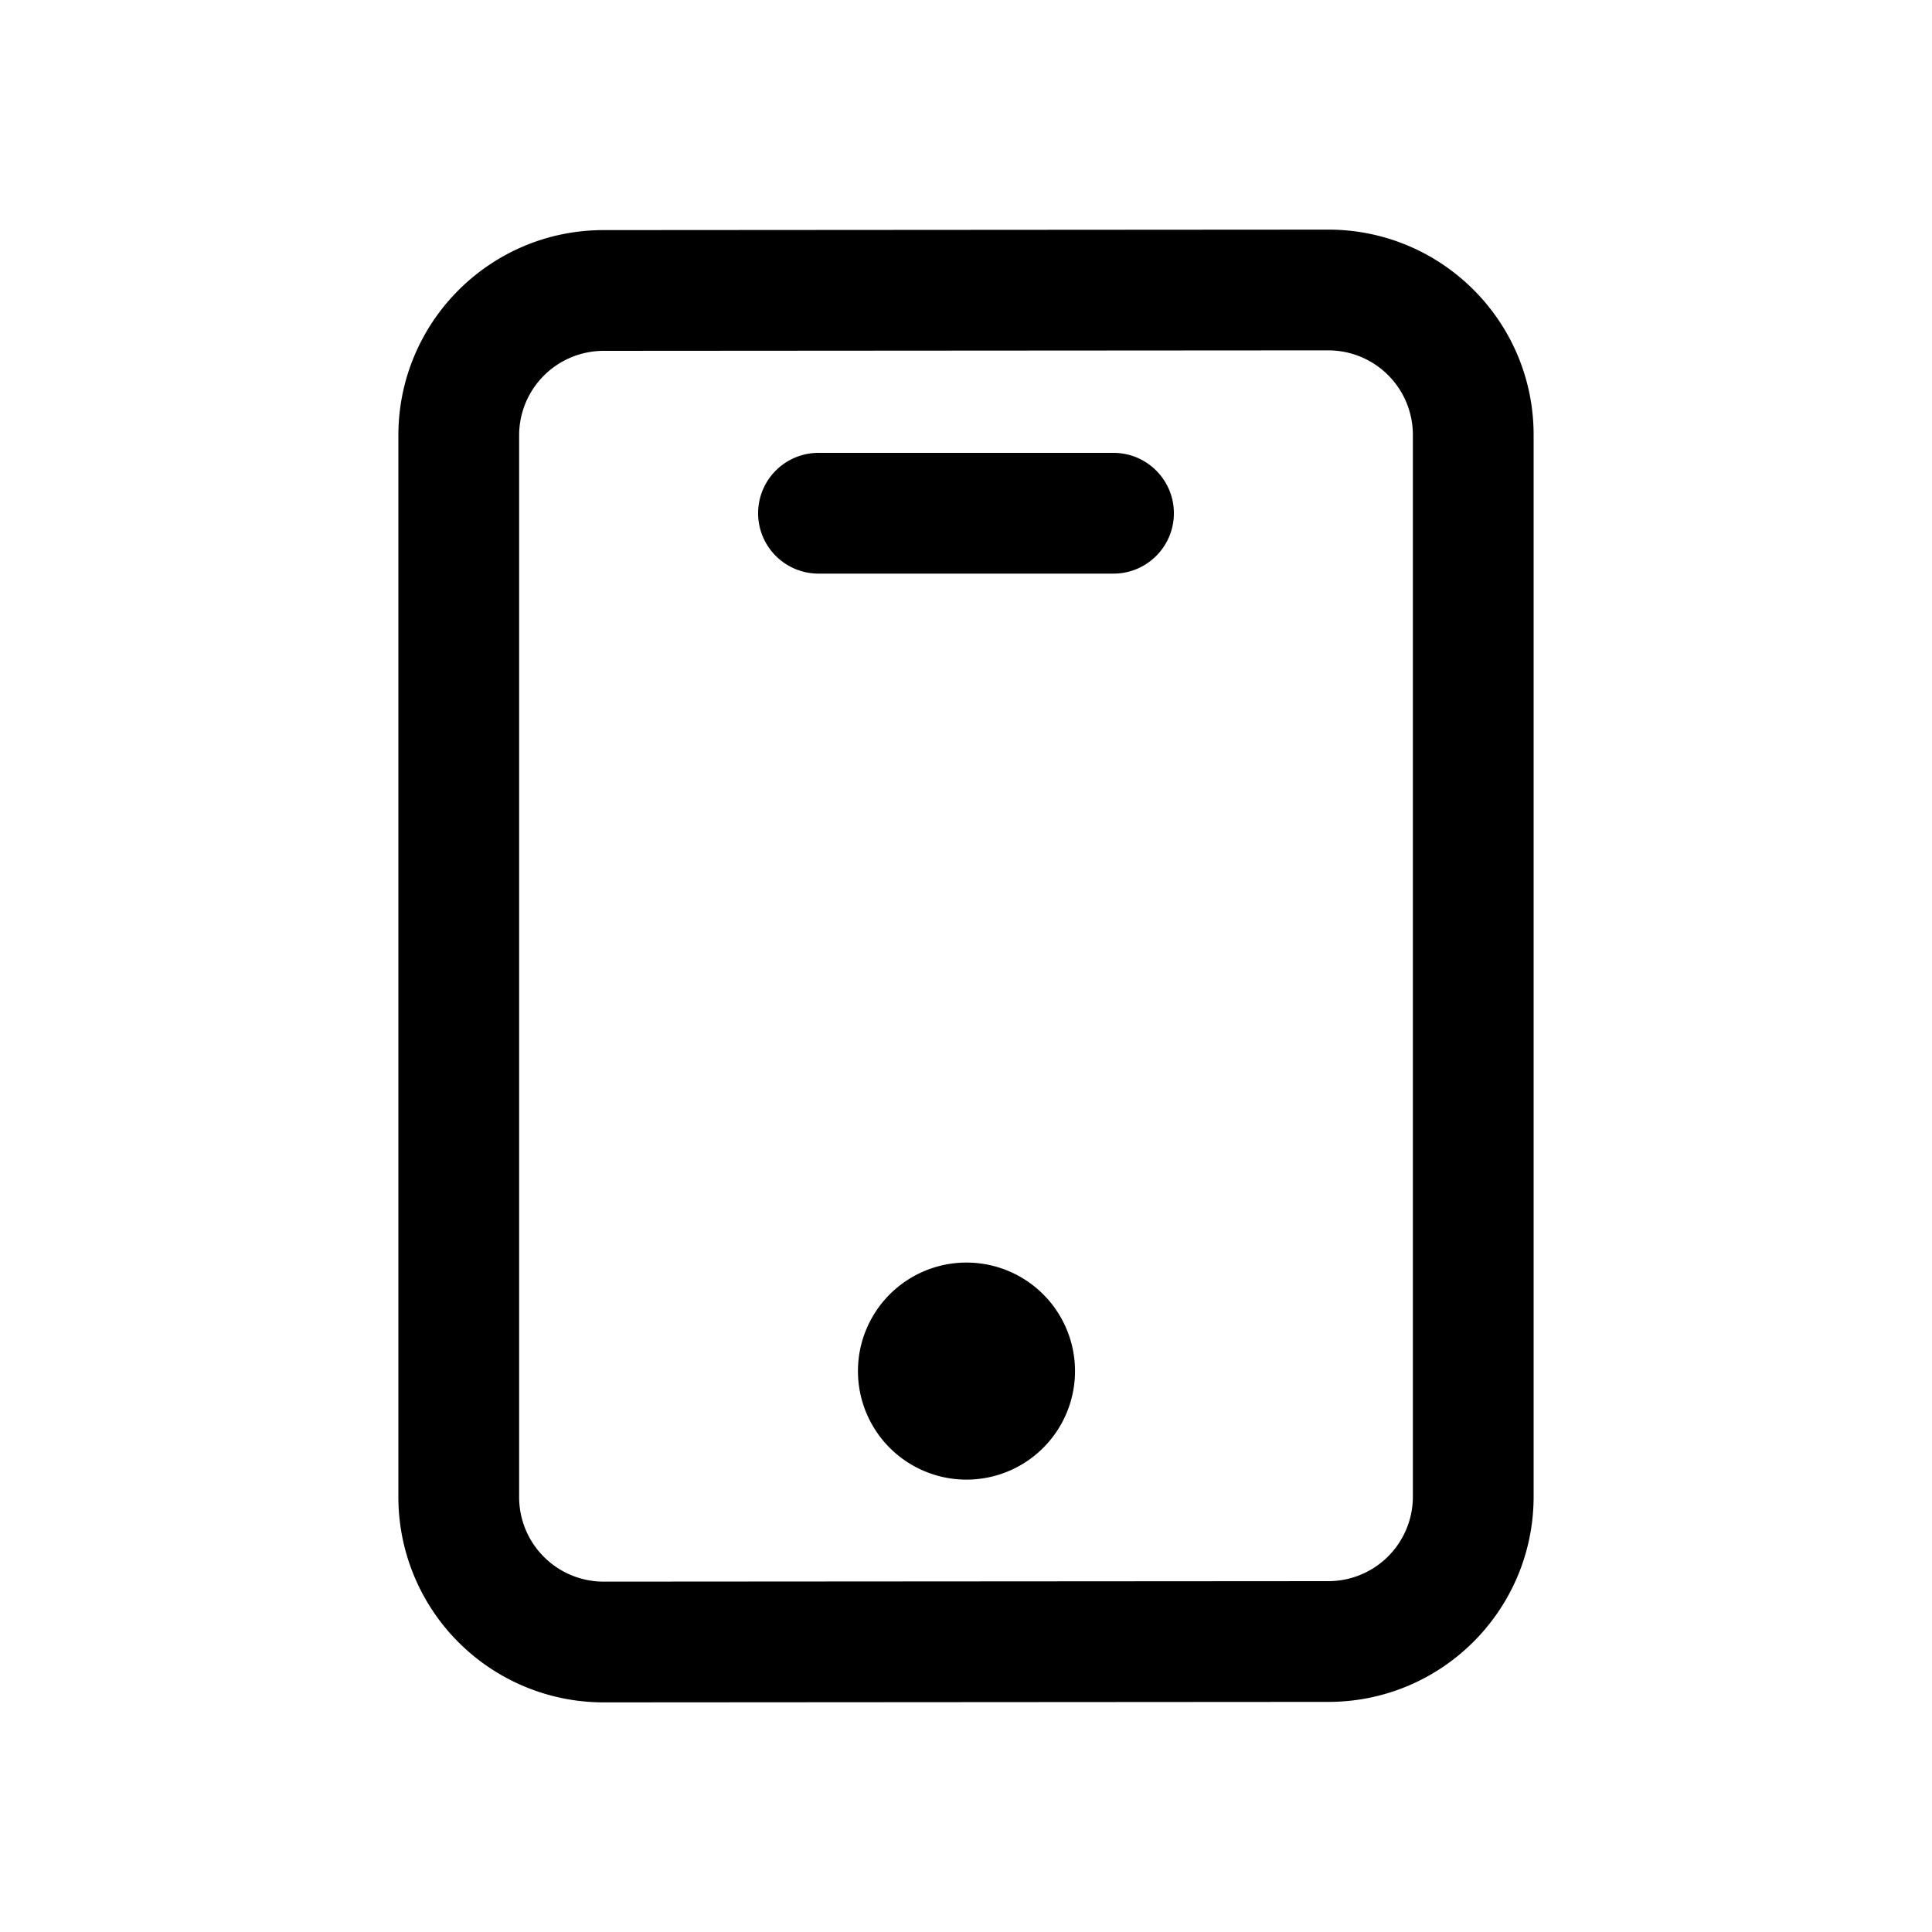<!--
  tags: ["device","responsive","platform","usage"]
-->
<svg xmlns="http://www.w3.org/2000/svg" width="20" height="20" fill="currentColor" viewBox="0 0 20 20">
  <path fill-rule="evenodd" d="M14.626 15.493V4.502a.875.875 0 0 0-.876-.875l-7.502.005a.875.875 0 0 0-.874.875v10.99c0 .484.392.876.876.876l7.502-.005a.875.875 0 0 0 .874-.875Zm1.25-10.991v10.99c0 1.174-.95 2.125-2.124 2.126l-7.502.005a2.125 2.125 0 0 1-2.126-2.125V4.507c0-1.173.95-2.125 2.124-2.125l7.502-.005c1.174 0 2.126.95 2.126 2.125Zm-3.724.811c0 .345-.28.625-.625.625H8.473a.625.625 0 1 1 0-1.25h3.054c.345 0 .625.28.625.625Zm-2.147 7.757a1.123 1.123 0 1 0 0 2.247 1.123 1.123 0 0 0 0-2.247Z" clip-rule="evenodd"/>
</svg>
